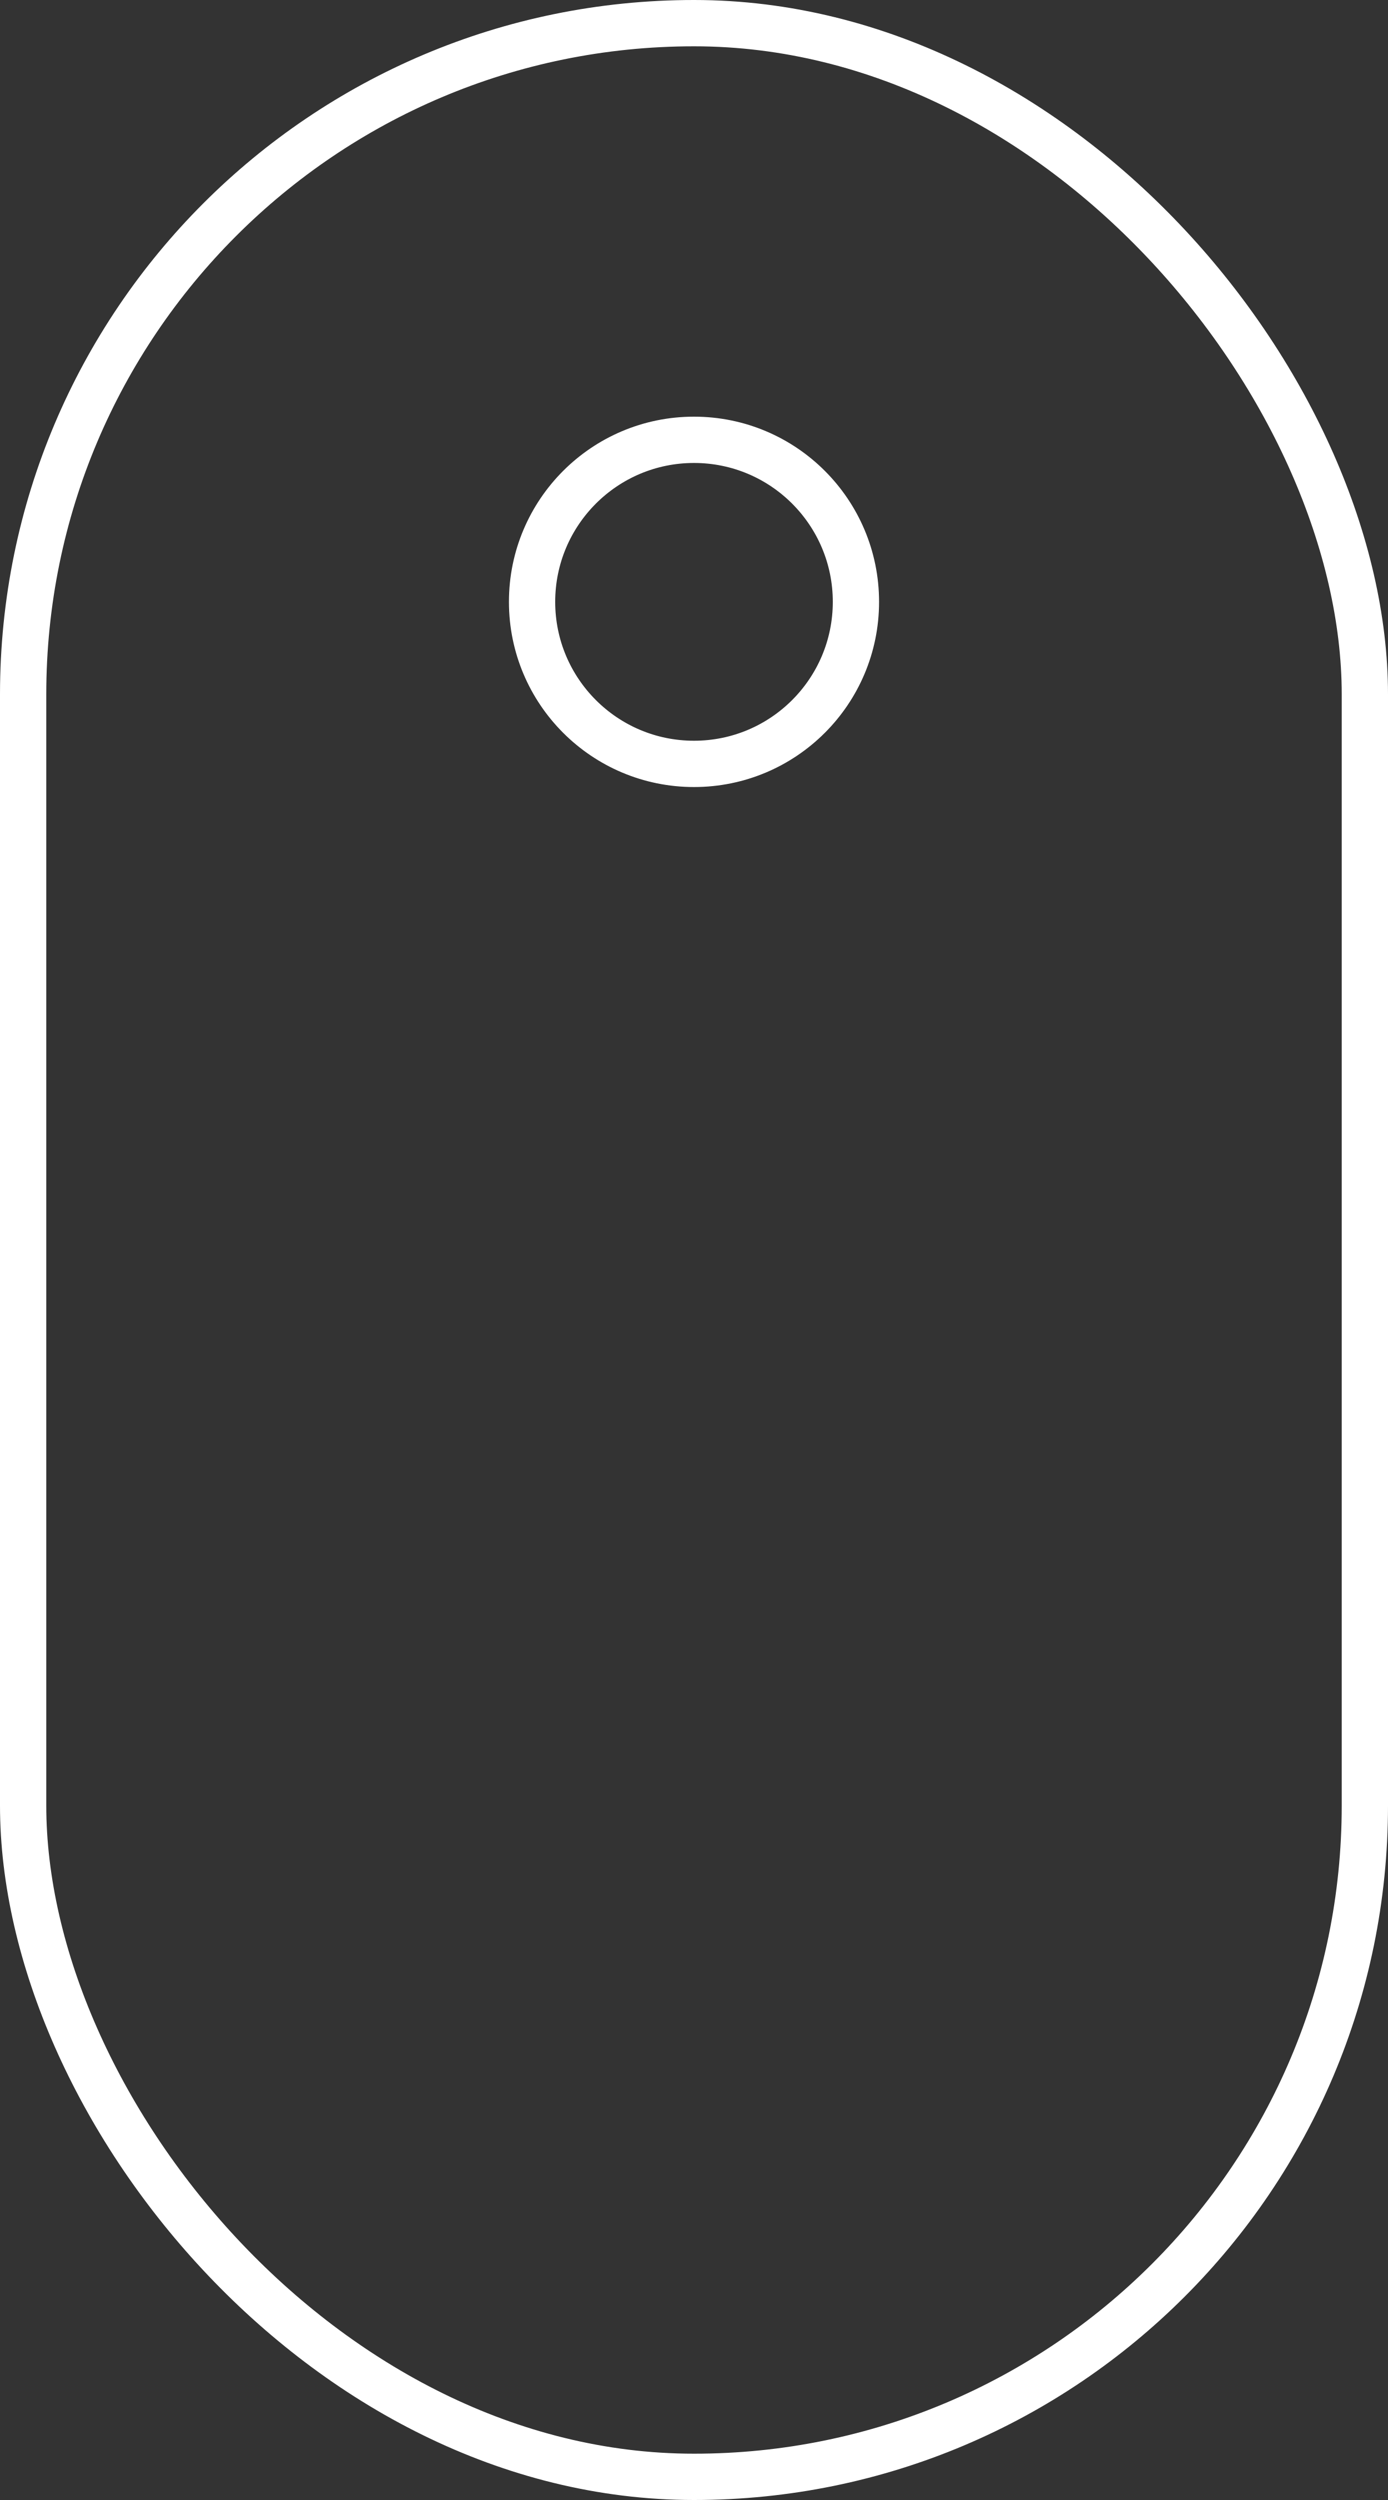 <svg xmlns="http://www.w3.org/2000/svg" width="30" height="54" viewBox="0 0 30 54">
  <rect x="0" y="0" width="30" height="54" fill="#333333" stroke="none"/>
  <g id="Gruppe_542" data-name="Gruppe 542" transform="translate(-456 -669)">
    <g id="Rechteck_567" data-name="Rechteck 567" transform="translate(456 669)" fill="none" stroke="#fff" stroke-width="1">
      <rect width="30" height="54" rx="15" stroke="none"/>
      <rect x="0.5" y="0.5" width="29" height="53" rx="14.5" fill="none"/>
    </g>
    <g id="Ellipse_2" data-name="Ellipse 2" transform="translate(467 678)" fill="none" stroke="#fff" stroke-width="1">
      <circle cx="4" cy="4" r="4" stroke="none"/>
      <circle cx="4" cy="4" r="3.5" fill="none"/>
    </g>
  </g>
</svg>
